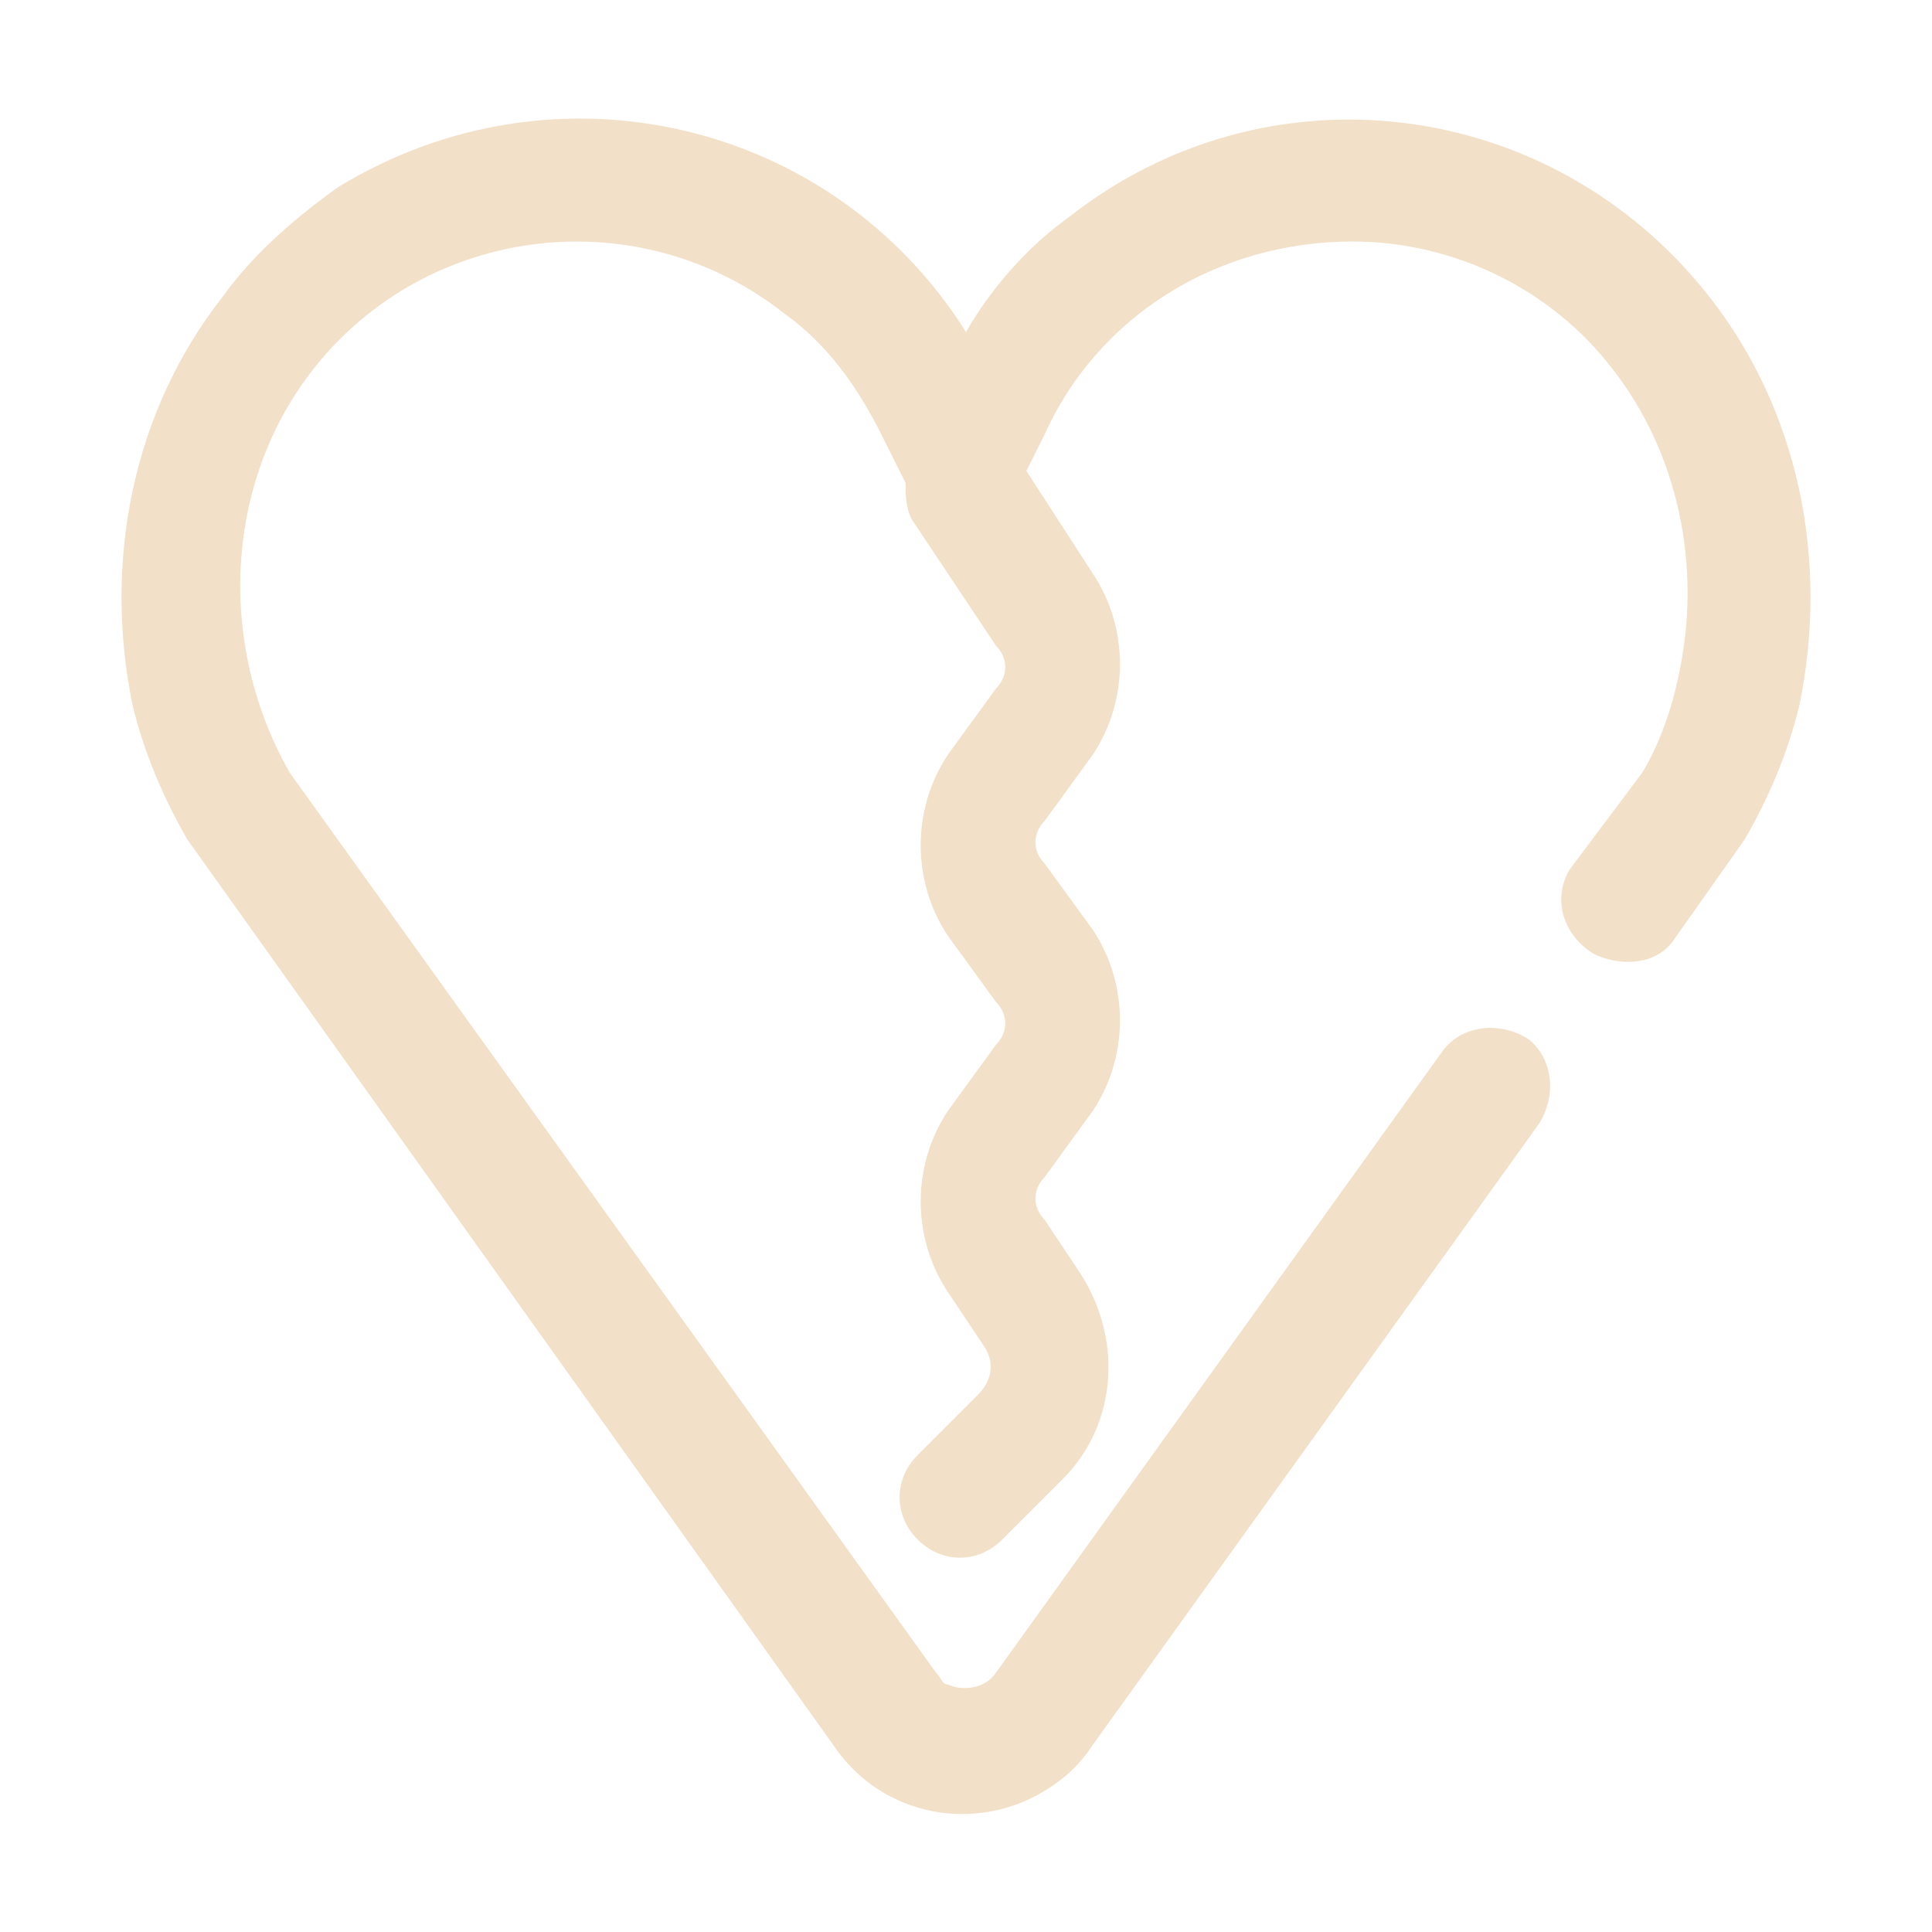 <?xml version="1.0" encoding="utf-8"?>
<!-- Generator: Adobe Illustrator 26.5.0, SVG Export Plug-In . SVG Version: 6.00 Build 0)  -->
<svg version="1.1" id="圖層_1" xmlns="http://www.w3.org/2000/svg" xmlns:xlink="http://www.w3.org/1999/xlink" x="0px" y="0px"
	 viewBox="0 0 32 32" style="enable-background:new 0 0 32 32;" xml:space="preserve">
<style type="text/css">
	.st0{fill:#F2E0C8;}
</style>
<g id="broken_heart">
	<path class="st0" d="M28.3,4.9C25.7,1.6,21,1,17.7,3.6C17,4.1,16.4,4.8,16,5.5C13.8,2,9.2,0.9,5.6,3.1C4.9,3.6,4.2,4.2,3.7,4.9
		c-1.5,1.9-2,4.4-1.5,6.8c0.2,0.8,0.5,1.5,0.9,2.2l10.7,15c0.8,1.2,2.4,1.5,3.6,0.7c0.3-0.2,0.5-0.4,0.7-0.7l7.4-10.3
		c0.3-0.5,0.2-1.1-0.2-1.4c-0.5-0.3-1.1-0.2-1.4,0.2l-7.4,10.3c-0.2,0.3-0.6,0.3-0.8,0.2c-0.1,0-0.1-0.1-0.2-0.2L4.8,12.8
		C3.6,10.7,3.7,8,5.2,6.1c1.9-2.4,5.4-2.8,7.8-0.9c0.7,0.5,1.2,1.2,1.6,2L15,8c0,0.2,0,0.4,0.1,0.6l1.4,2.1c0.2,0.2,0.2,0.5,0,0.7
		l-0.8,1.1c-0.6,0.9-0.6,2.1,0,3l0.8,1.1c0.2,0.2,0.2,0.5,0,0.7l-0.8,1.1c-0.6,0.9-0.6,2.1,0,3l0.6,0.9c0.2,0.3,0.1,0.6-0.1,0.8
		l-1,1c-0.4,0.4-0.4,1,0,1.4l0,0c0.4,0.4,1,0.4,1.4,0l0,0l1-1c0.9-0.9,1-2.3,0.3-3.4l-0.6-0.9c-0.2-0.2-0.2-0.5,0-0.7l0.8-1.1
		c0.6-0.9,0.6-2.1,0-3l-0.8-1.1c-0.2-0.2-0.2-0.5,0-0.7l0.8-1.1c0.6-0.9,0.6-2.1,0-3L17,7.8l0.3-0.6c0.9-2,2.9-3.2,5.1-3.2
		c1.7,0,3.3,0.8,4.3,2.1c1.1,1.4,1.5,3.3,1.1,5.1c-0.1,0.5-0.3,1.1-0.6,1.6L26,14.4c-0.3,0.5-0.1,1.1,0.4,1.4c0.4,0.2,1,0.2,1.3-0.2
		l1.2-1.7c0.4-0.7,0.7-1.4,0.9-2.2C30.3,9.3,29.8,6.8,28.3,4.9z"/>
</g>
</svg>
